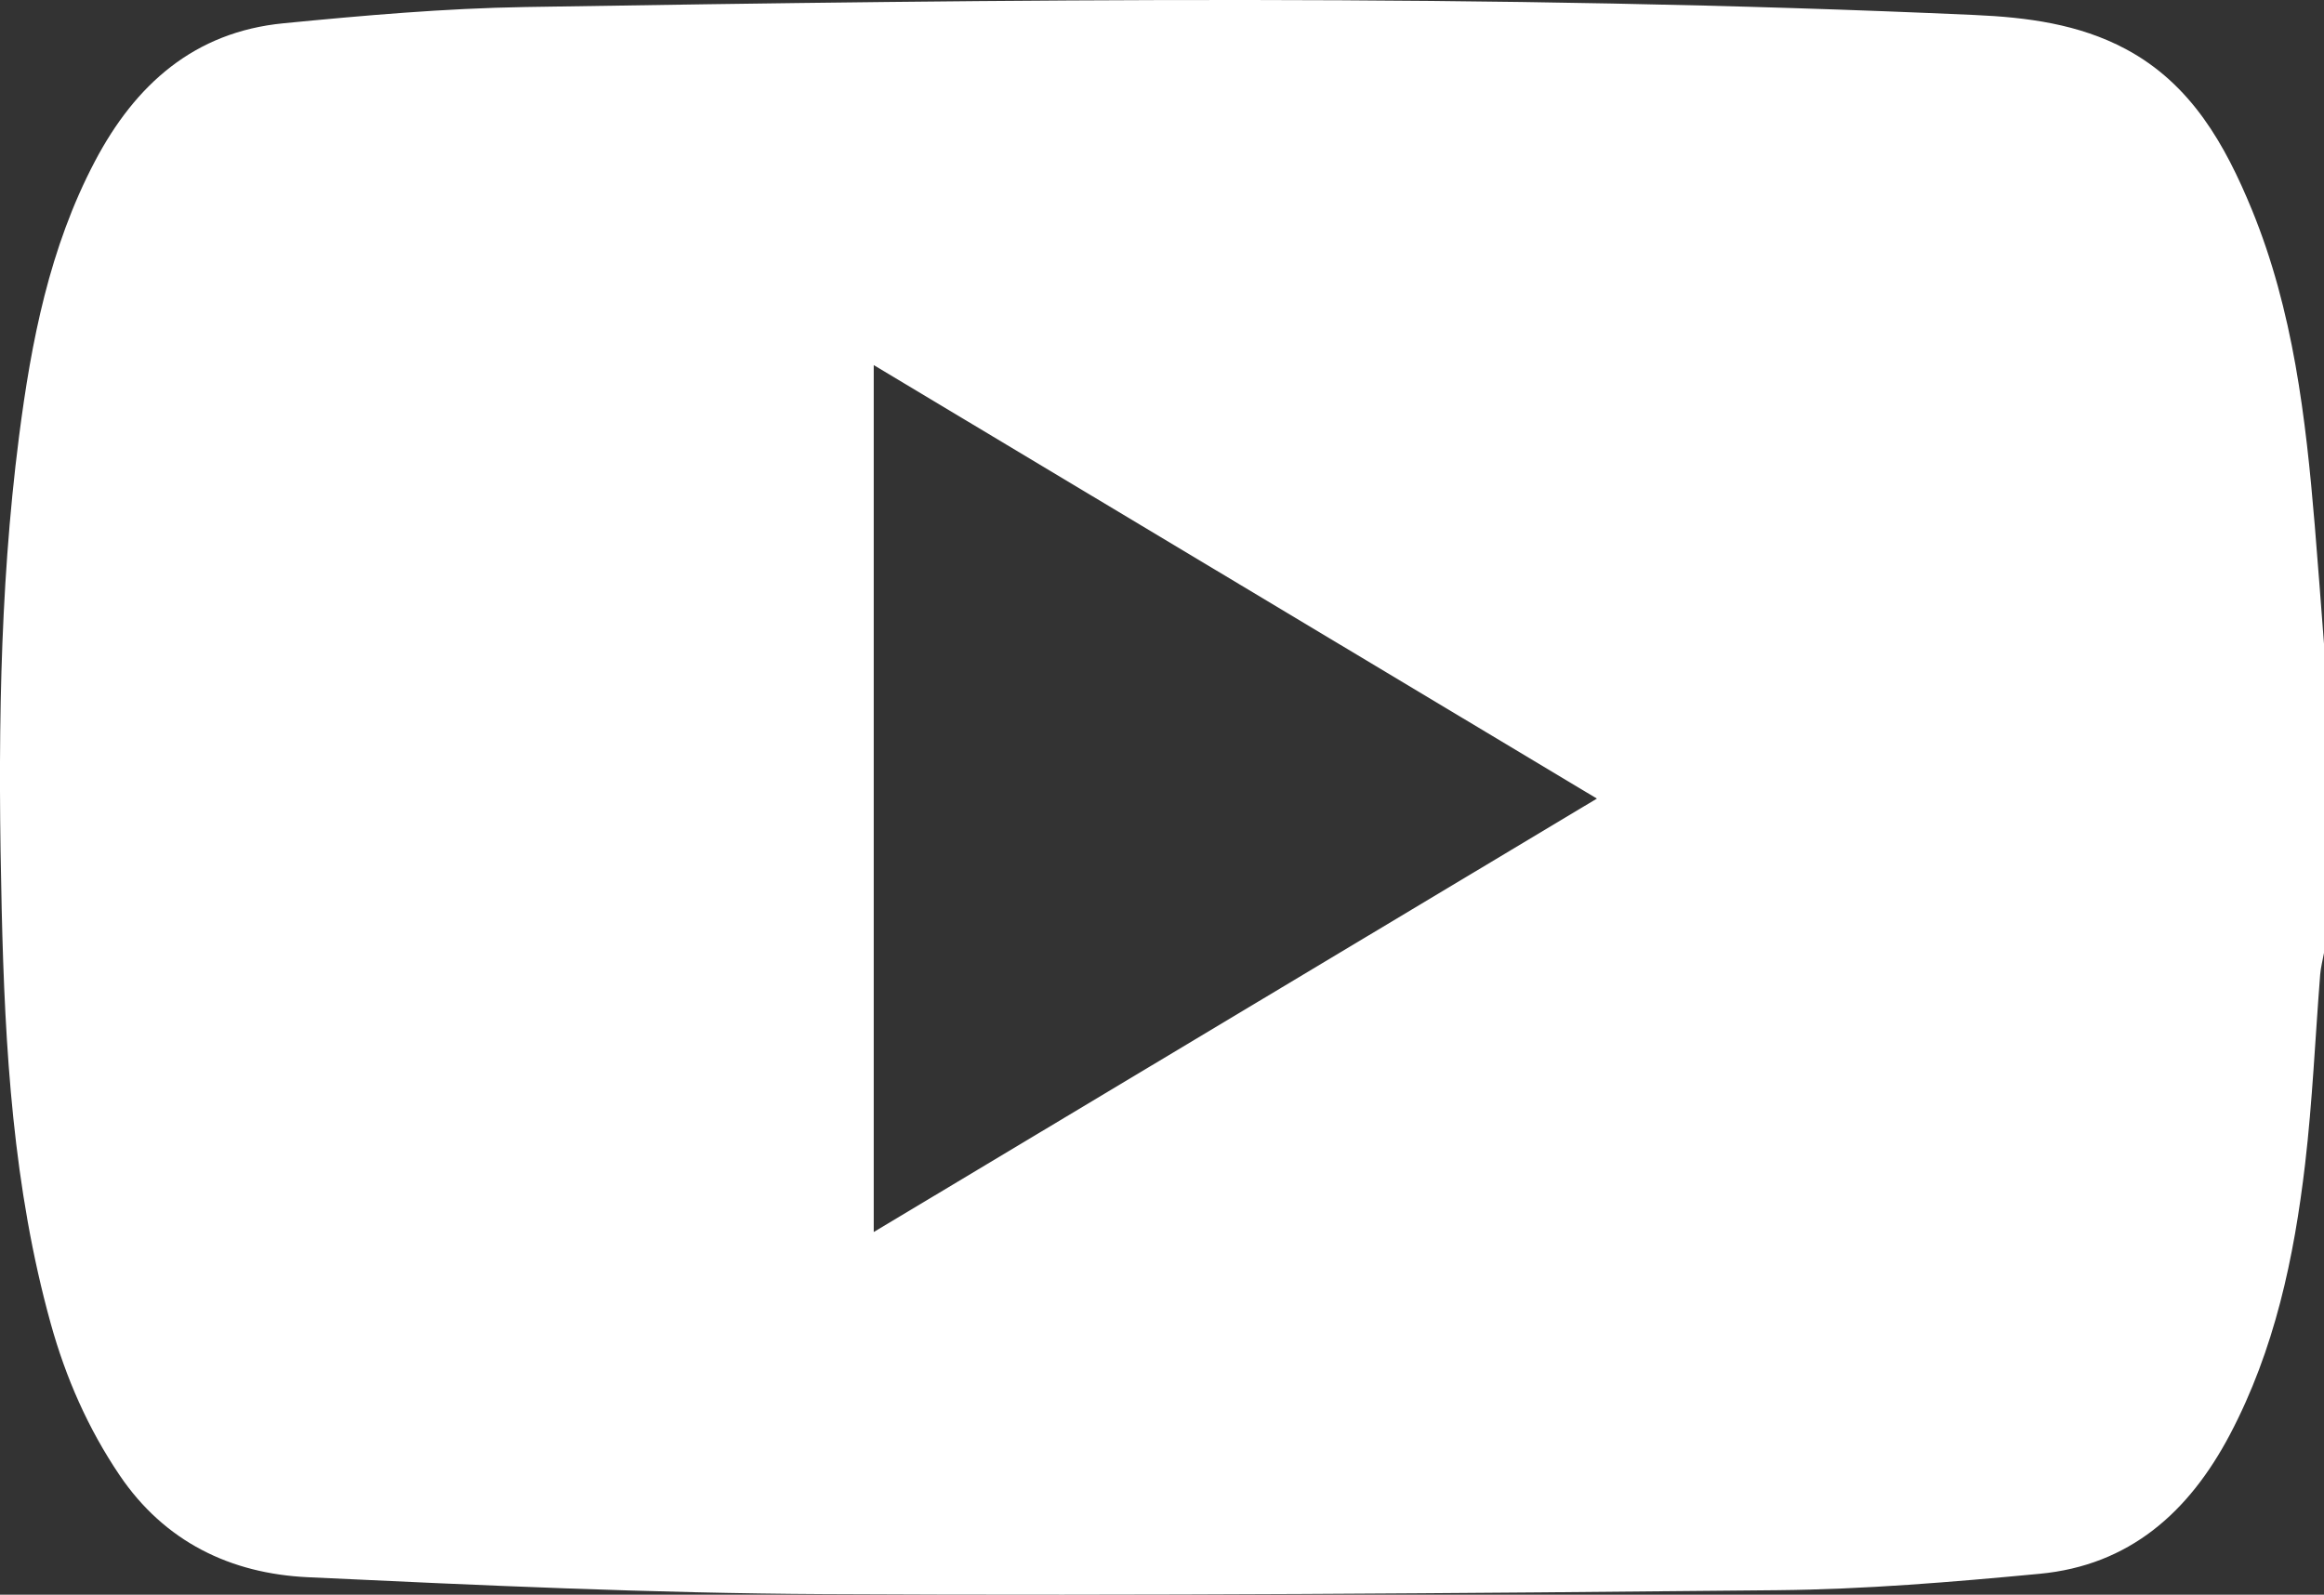<svg width="51" height="35" viewBox="0 0 51 35" fill="none" xmlns="http://www.w3.org/2000/svg">
<rect x="0" y="0" width="51" height="35" fill="#333333" stroke="none"/>
<g clip-path="url(#clip0_256_154)">
<path d="M50.797 11.527C50.6 9.166 50.325 6.815 49.416 4.599C48.83 3.174 48.087 1.845 46.652 1.078C45.618 0.525 44.478 0.38 43.335 0.329C32.735 -0.146 22.131 -0.015 11.528 0.154C9.757 0.183 7.984 0.339 6.22 0.511C4.264 0.701 2.971 1.853 2.082 3.542C1.086 5.436 0.687 7.489 0.418 9.578C-0.025 13.025 -0.044 16.49 0.037 19.953C0.108 23.014 0.287 26.073 1.114 29.051C1.444 30.24 1.933 31.354 2.625 32.378C3.613 33.839 5.06 34.536 6.753 34.616C10.531 34.794 14.312 34.968 18.093 34.987C25.062 35.024 32.033 34.971 39.003 34.901C40.923 34.883 42.845 34.722 44.758 34.541C46.73 34.356 48.034 33.192 48.935 31.486C49.917 29.623 50.343 27.608 50.585 25.55C50.747 24.169 50.807 22.777 50.916 21.392C50.929 21.23 50.972 21.07 51.001 20.909V14.144C50.934 13.271 50.869 12.399 50.797 11.527ZM19.174 27.04V8.013C24.476 11.192 29.722 14.337 35.044 17.527C29.723 20.717 24.476 23.862 19.174 27.04Z" fill="white"/>
</g>
<defs>
<clipPath id="clip0_256_154">
<rect width="51" height="35" fill="white"/>
</clipPath>
</defs>
</svg>
